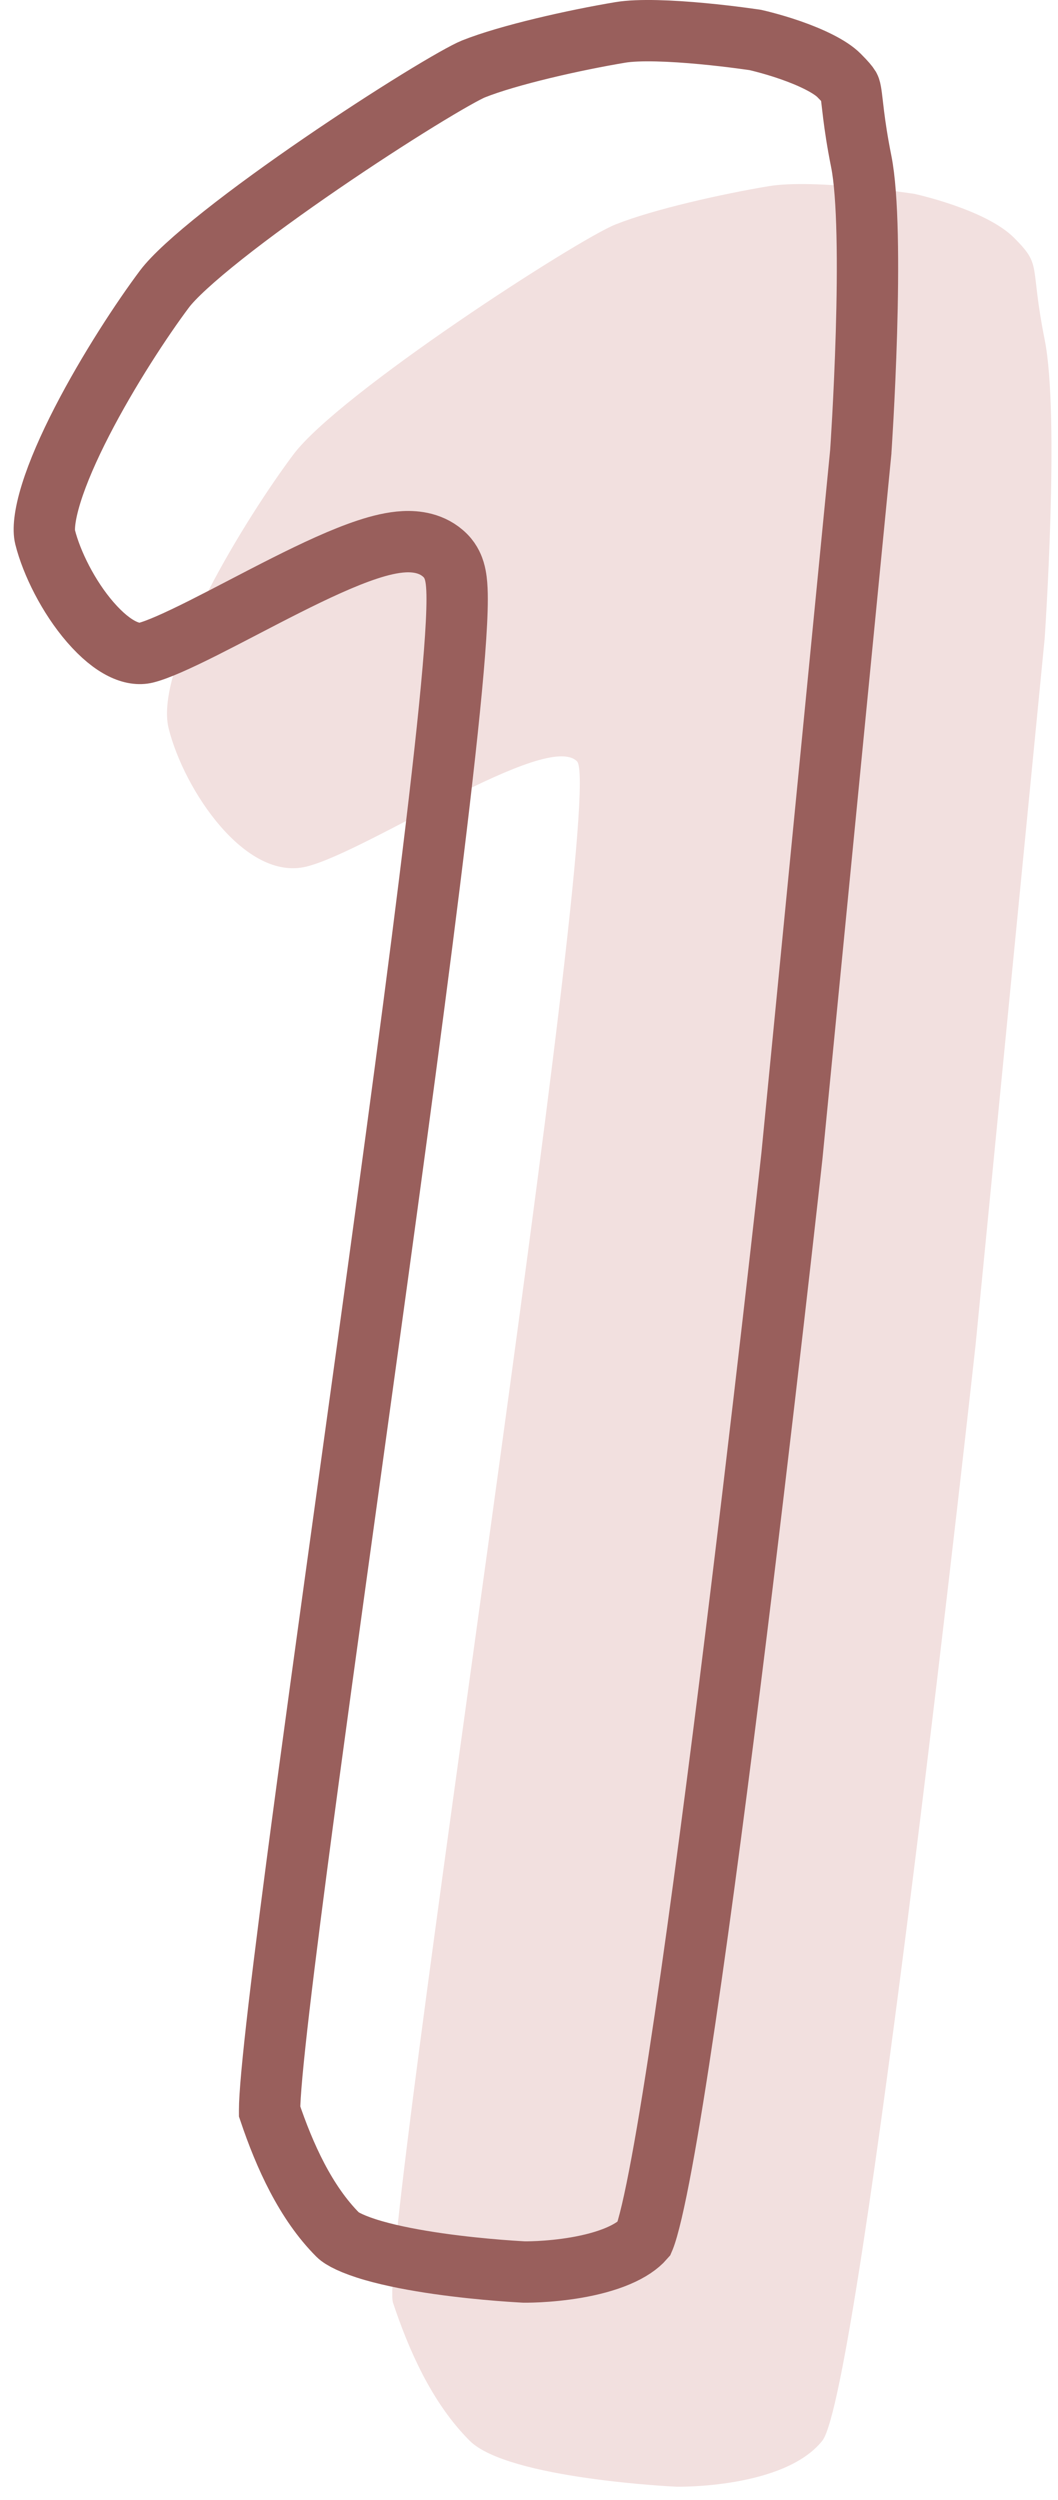 <svg width="69" height="163" viewBox="0 0 69 163" fill="none" xmlns="http://www.w3.org/2000/svg">
<path d="M19.13 29.64C22.13 25.64 37.63 15.64 40.13 14.64C42.63 13.64 47.13 12.64 50.13 12.14C53.13 11.64 59.63 12.64 59.63 12.64C59.63 12.64 64.27 13.64 66.13 15.5C67.99 17.36 67.13 17.14 68.13 22.14C69.13 27.14 68.13 41.64 68.13 41.64L63.63 87.64C63.63 87.64 56.13 156 53.63 159.14C51.13 162.28 44.13 162.14 44.13 162.14C44.13 162.14 33.13 161.64 30.63 159.14C28.13 156.64 26.63 153.14 25.63 150.14C24.63 147.14 39.63 51.64 37.63 49.64C35.63 47.64 24 55.5 20 56.5C16 57.5 12 51.5 11 47.5C10 43.5 16.13 33.64 19.13 29.64Z" fill="#F2E0DF"/>
<path d="M22.044 145.726C19.926 143.607 18.556 140.554 17.583 137.674C17.583 137.65 17.582 137.621 17.582 137.586C17.581 137.381 17.592 137.078 17.618 136.665C17.67 135.843 17.775 134.697 17.929 133.255C18.237 130.378 18.73 126.413 19.347 121.713C20.289 114.54 21.512 105.695 22.789 96.459C23.185 93.594 23.586 90.69 23.986 87.788C25.674 75.54 27.332 63.304 28.444 54.002C28.999 49.355 29.422 45.415 29.642 42.563C29.751 41.144 29.814 39.953 29.814 39.065C29.814 38.627 29.799 38.206 29.753 37.845C29.73 37.666 29.694 37.446 29.626 37.222C29.574 37.052 29.43 36.611 29.044 36.226C28.199 35.38 27.091 35.286 26.364 35.322C25.586 35.36 24.756 35.569 23.97 35.828C22.382 36.349 20.5 37.236 18.666 38.158C17.738 38.625 16.796 39.115 15.886 39.588L15.86 39.602C14.954 40.073 14.082 40.526 13.263 40.938C11.545 41.801 10.264 42.372 9.515 42.56C8.676 42.769 7.398 42.309 5.886 40.565C4.466 38.926 3.364 36.708 2.94 35.015C2.829 34.572 2.879 33.65 3.337 32.177C3.77 30.781 4.48 29.163 5.343 27.485C7.068 24.132 9.289 20.762 10.73 18.84C11.307 18.071 12.647 16.838 14.567 15.318C16.432 13.84 18.689 12.212 20.948 10.665C23.204 9.12 25.442 7.669 27.265 6.546C29.155 5.382 30.439 4.671 30.873 4.497C33.165 3.58 37.489 2.608 40.459 2.113C41.668 1.911 43.798 2.004 45.818 2.194C46.788 2.285 47.669 2.391 48.308 2.475C48.627 2.516 48.884 2.552 49.061 2.578C49.149 2.59 49.217 2.6 49.262 2.607L49.262 2.607C49.289 2.613 49.326 2.622 49.371 2.633C49.487 2.66 49.659 2.702 49.872 2.759C50.302 2.872 50.89 3.041 51.528 3.262C52.904 3.739 54.137 4.335 54.716 4.914C55.164 5.363 55.317 5.56 55.384 5.668L55.385 5.67C55.413 5.716 55.443 5.764 55.483 5.992C55.52 6.197 55.544 6.409 55.581 6.729C55.604 6.934 55.633 7.183 55.673 7.503C55.767 8.254 55.908 9.227 56.169 10.532C56.616 12.766 56.633 17.399 56.506 21.706C56.444 23.81 56.351 25.761 56.274 27.188C56.235 27.9 56.2 28.481 56.175 28.882C56.162 29.083 56.152 29.239 56.145 29.344L56.137 29.464L56.137 29.475L51.642 75.425L51.641 75.434L51.636 75.471L51.62 75.617L51.557 76.188C51.502 76.689 51.42 77.424 51.315 78.361C51.105 80.235 50.803 82.915 50.432 86.142C49.69 92.596 48.675 101.232 47.583 109.964C46.49 118.7 45.321 127.517 44.27 134.339C43.745 137.754 43.252 140.644 42.818 142.765C42.6 143.829 42.403 144.668 42.231 145.27C42.145 145.573 42.073 145.786 42.018 145.924C42.01 145.944 42.003 145.962 41.997 145.976C41.646 146.379 41.087 146.762 40.308 147.093C39.488 147.442 38.54 147.684 37.601 147.847C36.669 148.008 35.799 148.082 35.16 148.116C34.842 148.132 34.585 148.138 34.412 148.14C34.326 148.141 34.261 148.141 34.219 148.141L34.191 148.141L34.111 148.137C34.035 148.133 33.921 148.126 33.774 148.117C33.479 148.099 33.053 148.071 32.532 148.029C31.489 147.945 30.079 147.809 28.6 147.598C27.113 147.385 25.605 147.104 24.348 146.742C22.993 146.351 22.279 145.961 22.044 145.726Z" stroke="#995F5C" stroke-width="4"/>
</svg>
